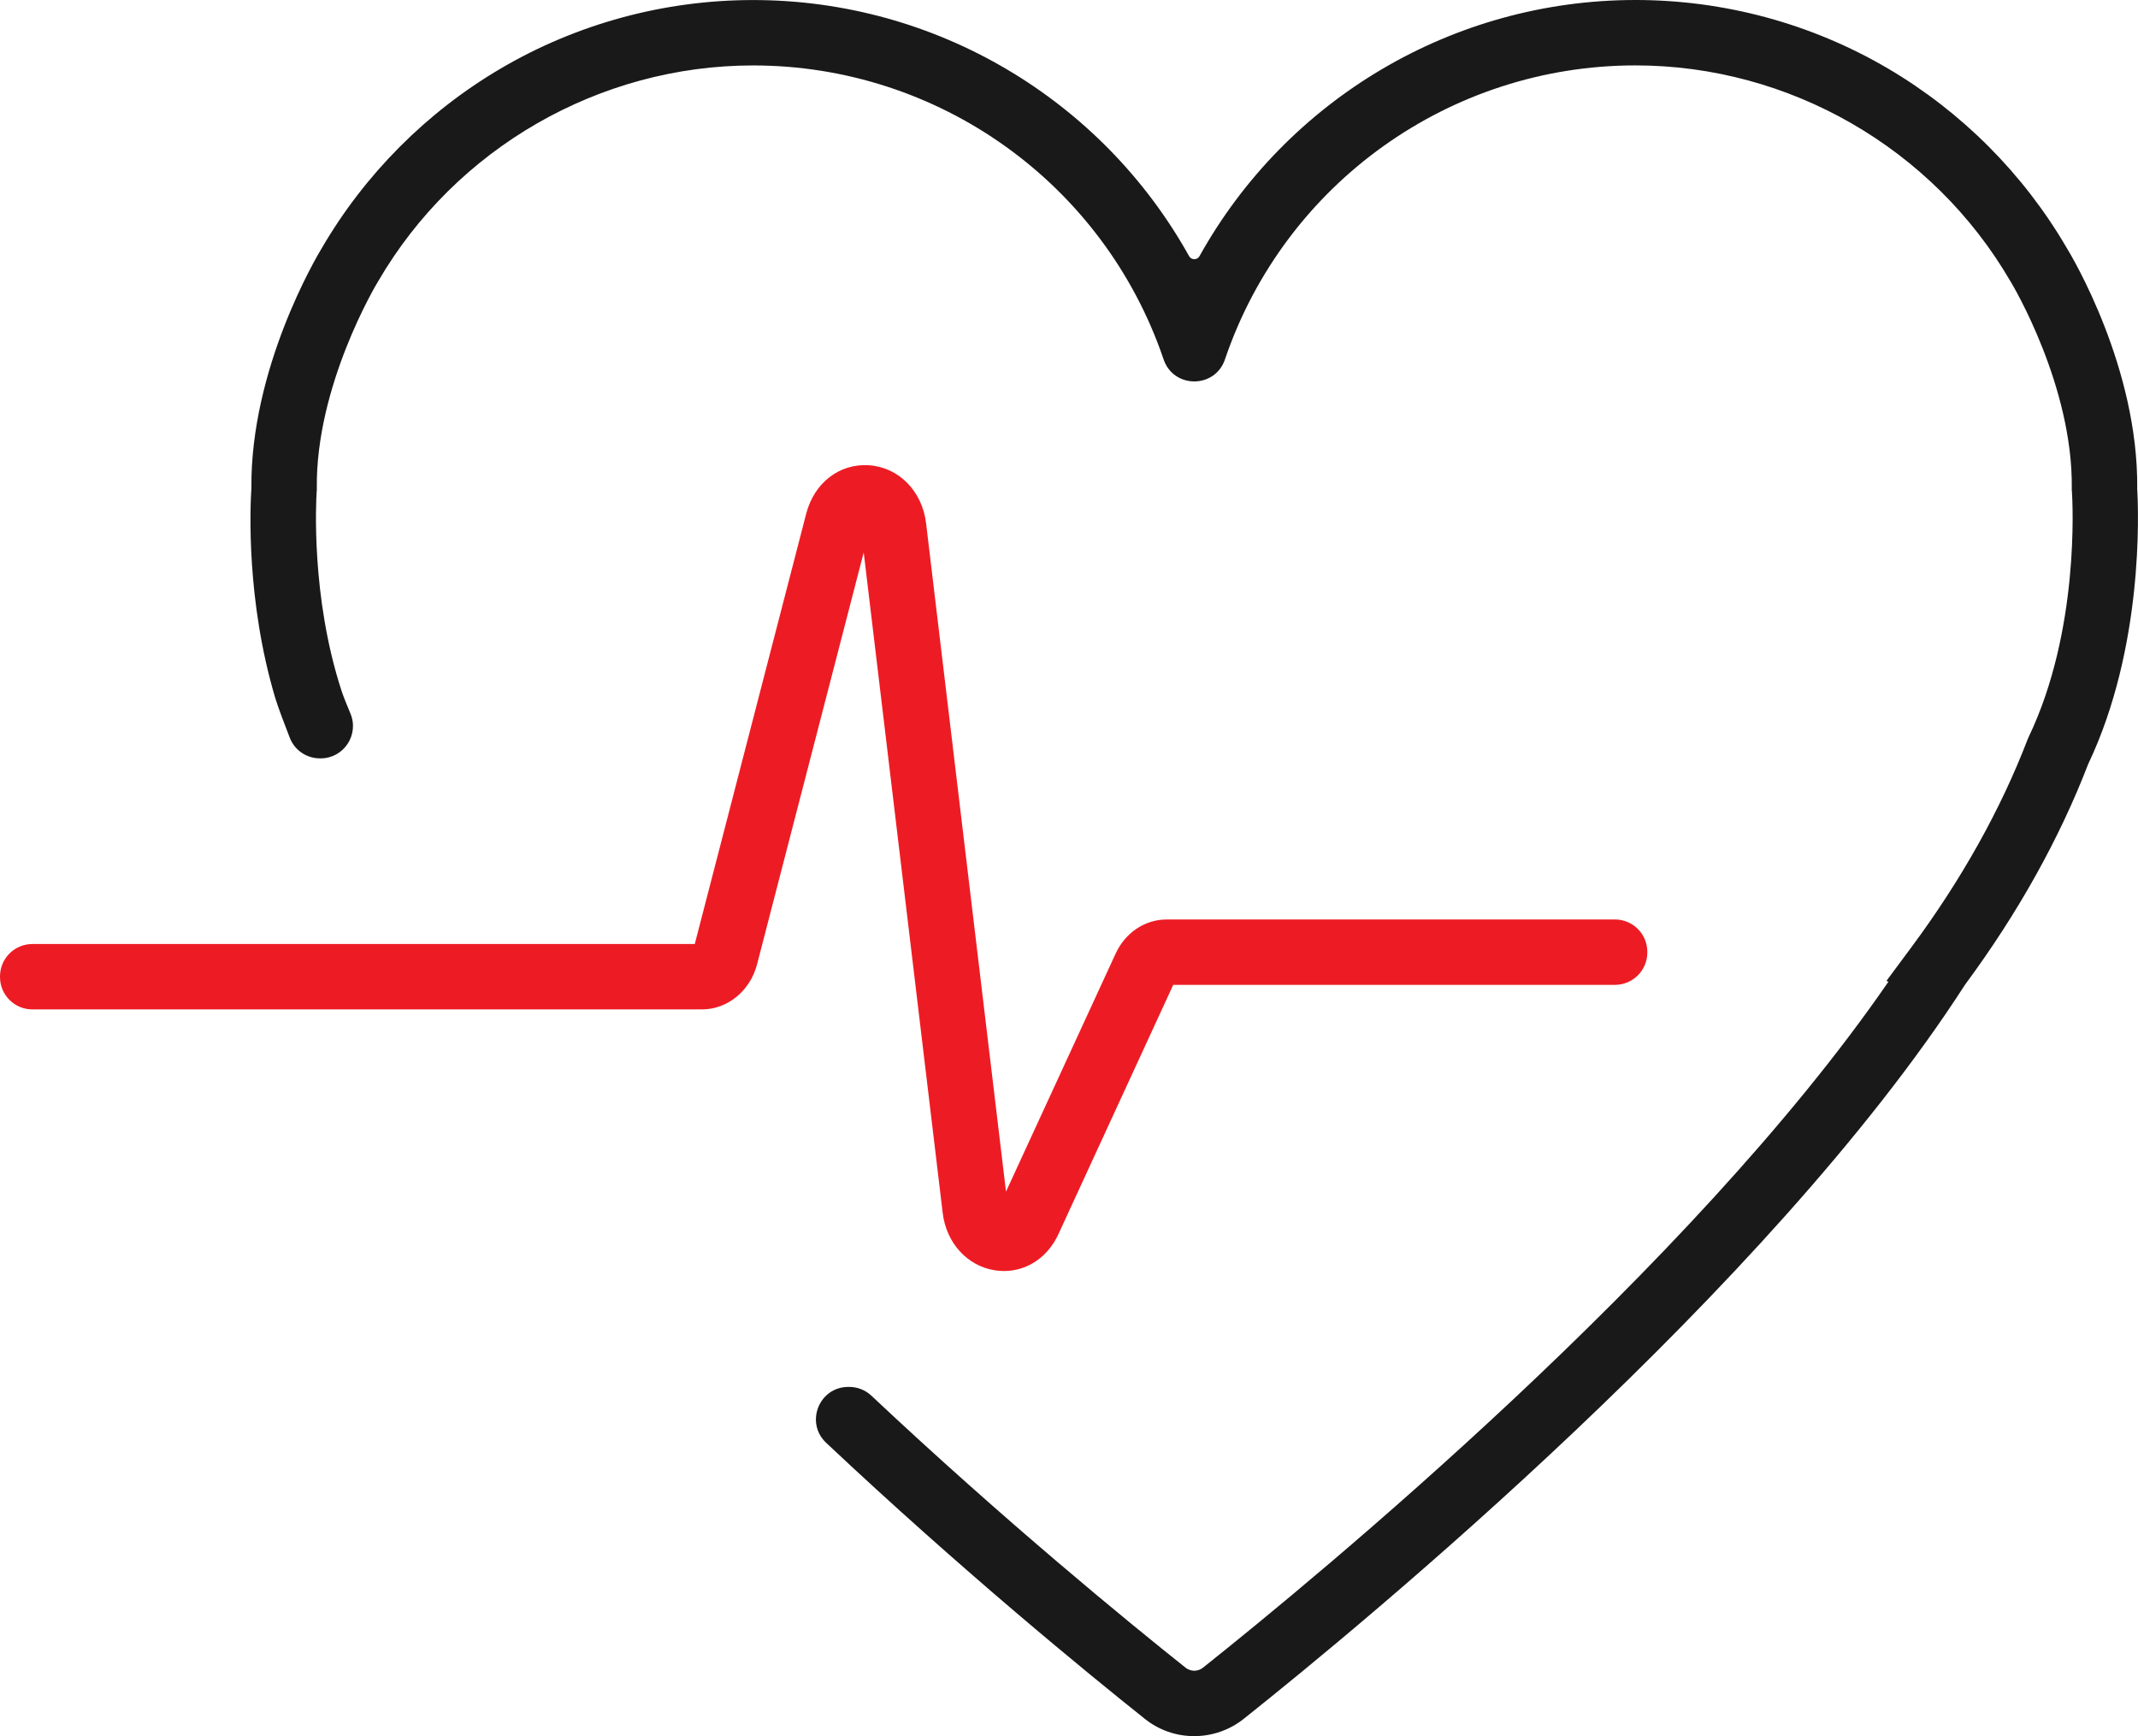 <?xml version="1.0" encoding="UTF-8"?>
<svg id="Layer_1" data-name="Layer 1" xmlns="http://www.w3.org/2000/svg" viewBox="0 0 1532.28 1244.29">
  <defs>
    <style>
      .cls-1 {
        fill: #ed1c24;
      }

      .cls-2 {
        fill: #191919;
      }
    </style>
  </defs>
  <path class="cls-1" d="M719.54,910.95c-2.19,0-4.4-.17-6.63-.52-19.74-3.11-34.73-19.65-37.3-41.15l-56.6-473.33-76.43,295.19c-4.93,19.03-21.17,32.32-39.49,32.32H23.2c-12.81,0-23.2-10.39-23.2-23.2v-.47c0-12.81,10.39-23.2,23.2-23.2H497.94l79.85-308.42c5.74-22.19,23.85-36.13,45.02-34.71,21.33,1.44,38.15,18.52,40.9,41.55l57.28,479.03,78.55-170.55c6.96-15.11,21.02-24.5,36.71-24.5h321.16c12.81,0,23.2,10.39,23.2,23.2v.47c0,12.81-10.39,23.2-23.2,23.2h-316.57l-82.32,178.74c-7.61,16.52-22.46,26.36-38.98,26.36Z"/>
  <path class="cls-2" d="M1531.72,349.81c.77-86.11-46.28-165.19-50.54-172.16-30.92-53.03-75.24-97.49-128.16-128.59C1298.38,16.97,1235.84,0,1172.15,0c-131.37,0-250.22,71.69-312.47,183.57-1.63,2.92-5.85,2.92-7.48,0C789.94,71.71,671.11,.03,539.75,.03c-63.7,0-126.24,16.97-180.87,49.07-52.94,31.11-97.26,75.58-128.19,128.62-4.14,6.81-51.26,86.39-50.52,172.06-.96,14.67-3.65,80.67,17.01,150.19,1.92,6.45,6.64,18.89,10.51,28.83,3.47,8.89,12.04,14.73,21.58,14.73h.52c16.56,0,27.76-16.87,21.36-32.14-2.76-6.58-5.15-12.55-6.28-16-22.15-67.68-18.34-136.59-17.92-143.04l.12-.95-.02-1.63c-.8-73.21,42.22-145.27,43.72-147.75l.32-.53c55.52-95.35,158.46-154.59,268.65-154.59,132.9,0,251.06,84.44,294.01,210.12l.22,.65c7.15,20.93,36.76,20.93,43.91,0l.22-.65c42.94-125.7,161.1-210.15,294.02-210.15,110.2,0,213.14,59.23,268.65,154.59l.34,.56c1.76,2.92,44.5,74.75,43.71,147.72l-.02,1.66,.12,.94c.5,7.67,5.54,99.67-31.03,175.91l-.75,1.74c-19.34,50.36-47.33,100.42-83.19,148.8l-17.97,24.23,1.43,.59c-141.74,205.98-409.97,426.94-491.24,491.62-2.27,1.81-4.66,2.19-6.25,2.19h0c-1.6,0-3.98-.38-6.26-2.19-40.95-32.6-129.36-104.88-225.12-194.9-4.3-4.05-9.99-6.31-15.89-6.31h-.68c-20.99,0-31.15,25.69-15.86,40.07,97.43,91.65,187.1,164.97,228.54,197.96,9.97,7.94,22.33,12.25,35.07,12.25h.2c12.82,0,25.41-4.4,35.44-12.39,85.74-68.24,376.32-307.78,516.93-526.13,37.86-51.22,67.55-104.4,88.26-158.09,39.67-83.42,36.19-180.13,35.13-197.86Z"/>
</svg>